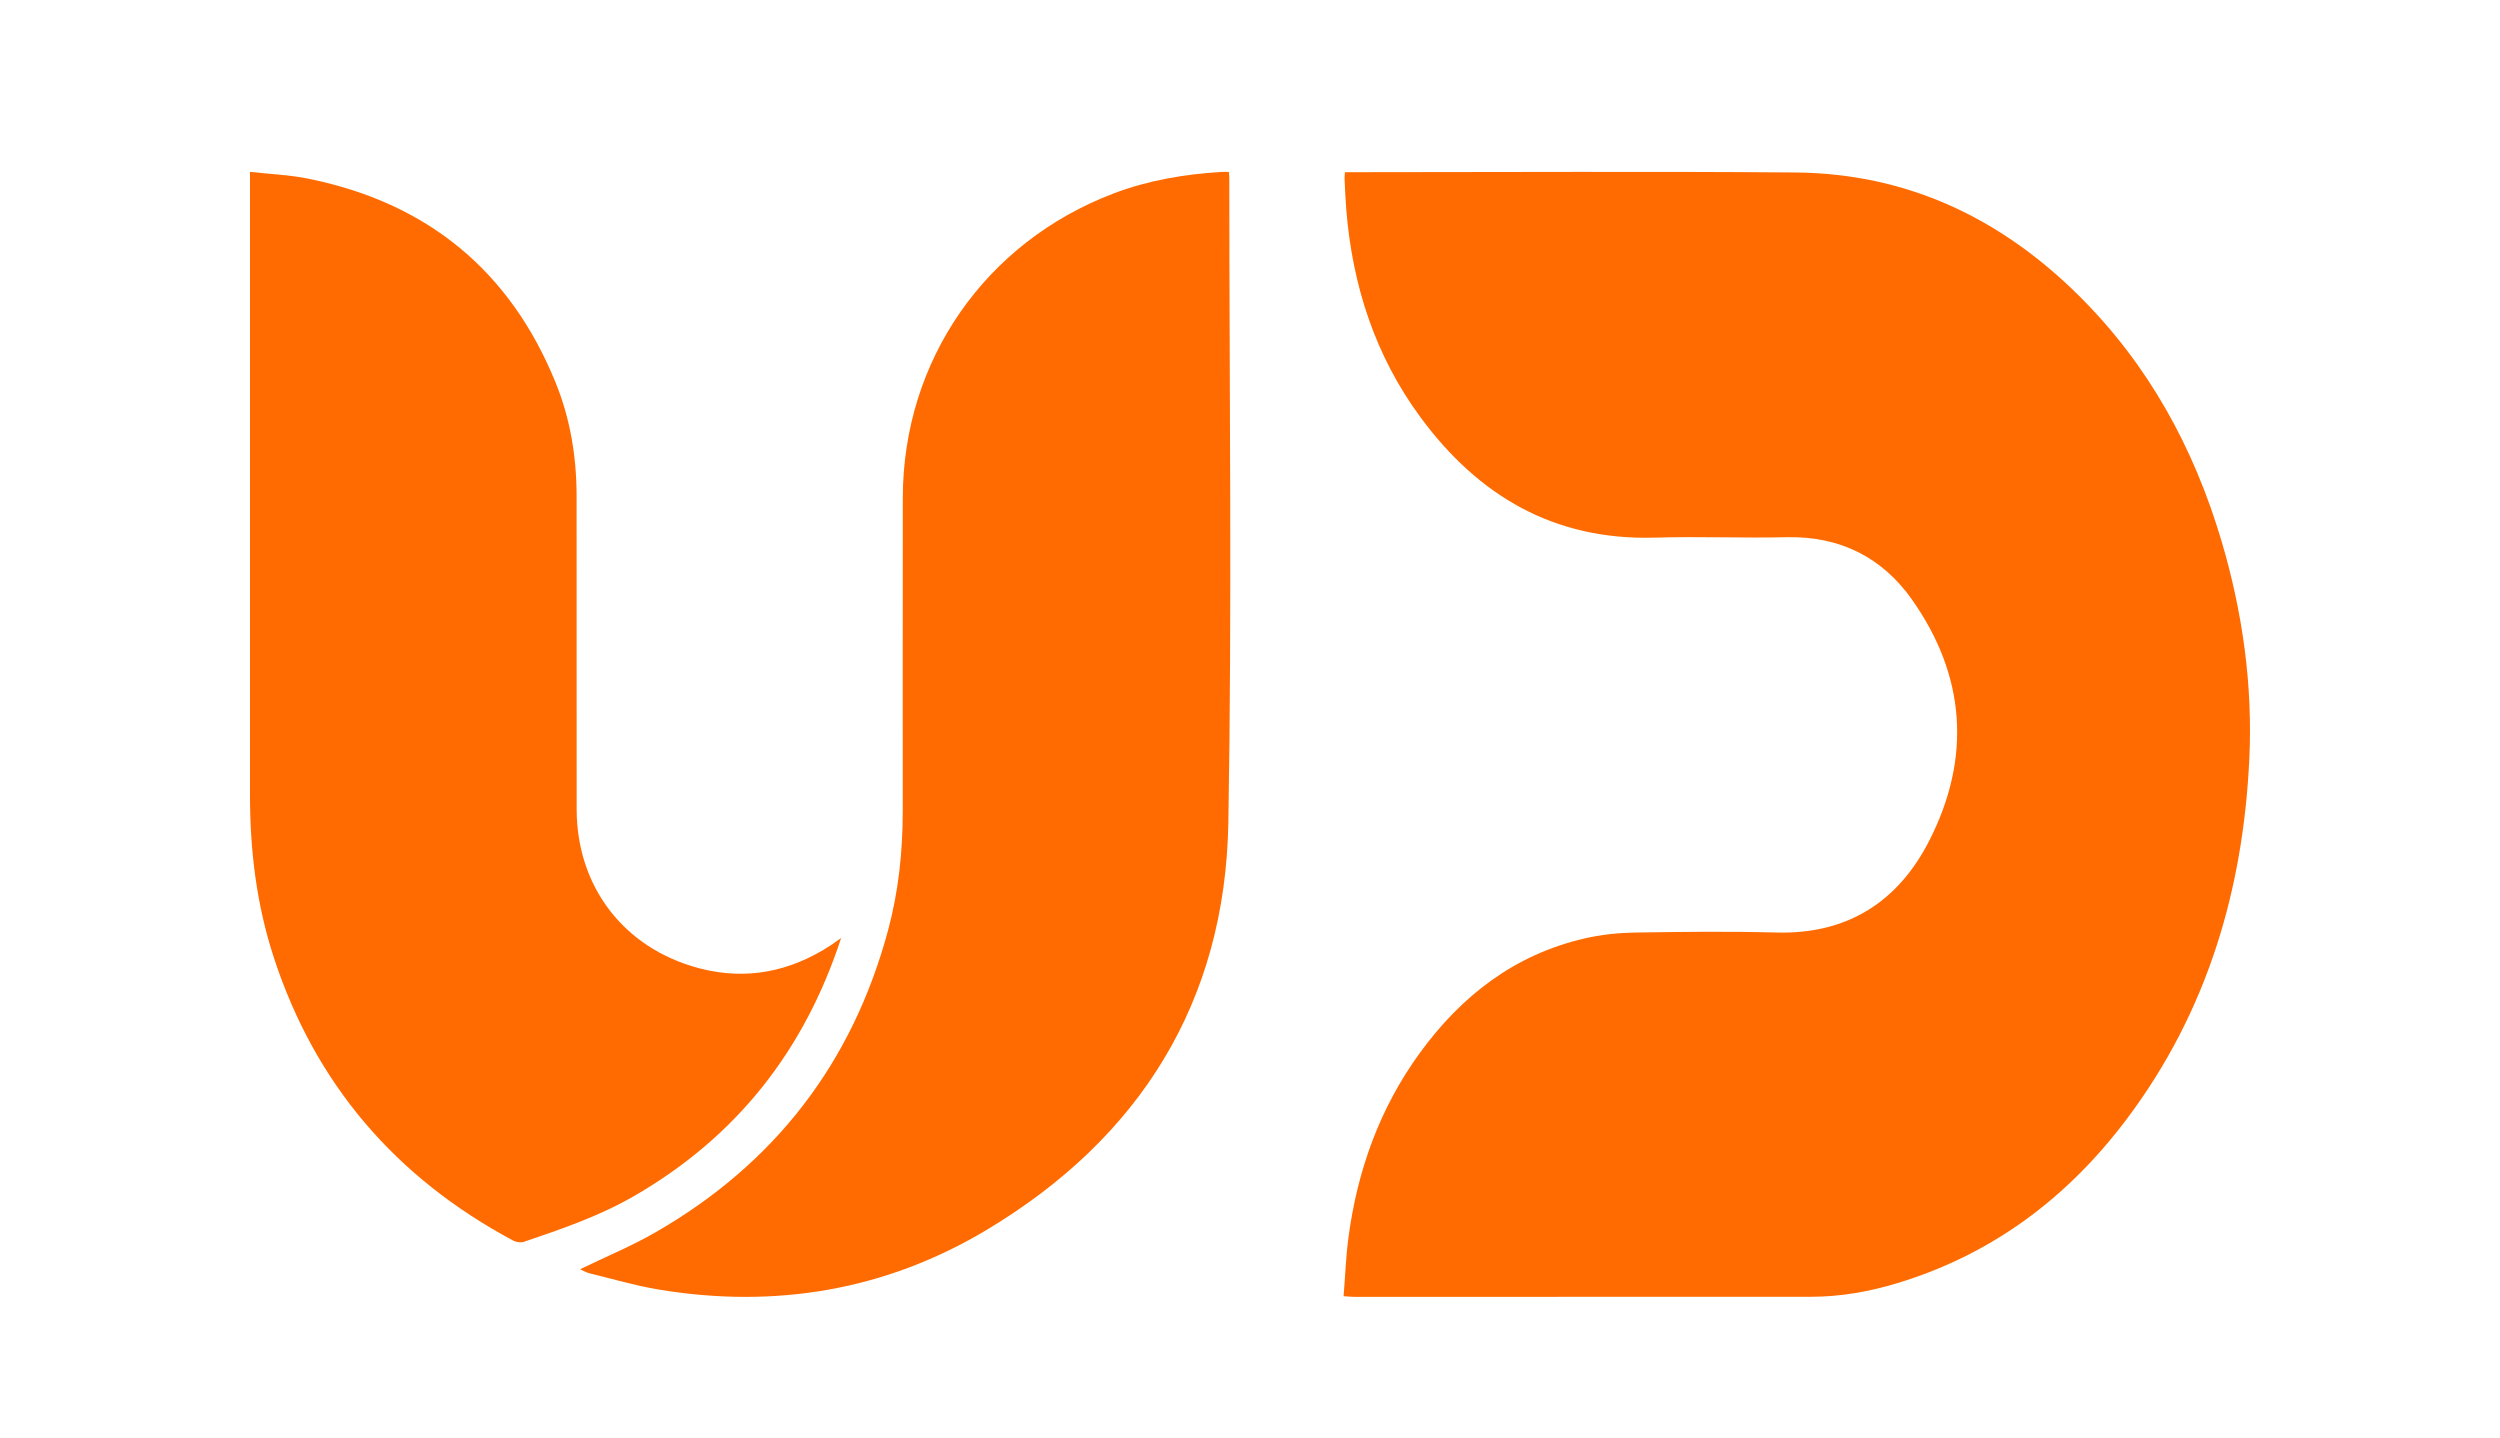 <?xml version="1.0" encoding="UTF-8"?> <svg xmlns="http://www.w3.org/2000/svg" width="80" height="46" viewBox="0 0 80 46" fill="none"><path d="M43.039 5.51C43.164 5.51 43.285 5.51 43.405 5.51C48.083 5.51 52.762 5.482 57.44 5.519C61.024 5.547 64.019 6.979 66.519 9.456C68.756 11.673 70.21 14.343 71.092 17.324C71.764 19.597 72.09 21.925 71.978 24.29C71.78 28.477 70.634 32.369 68.075 35.784C66.193 38.296 63.792 40.122 60.734 41.055C59.829 41.331 58.905 41.496 57.956 41.497C53.087 41.501 48.218 41.5 43.348 41.5C43.249 41.5 43.151 41.489 42.995 41.478C43.047 40.834 43.069 40.208 43.152 39.589C43.438 37.446 44.152 35.455 45.439 33.688C46.761 31.874 48.453 30.552 50.702 30.031C51.221 29.91 51.766 29.851 52.299 29.842C53.813 29.818 55.329 29.8 56.842 29.841C59.136 29.904 60.75 28.837 61.736 26.902C63.089 24.25 62.907 21.621 61.175 19.175C60.227 17.838 58.879 17.152 57.175 17.191C55.774 17.223 54.37 17.162 52.968 17.204C49.727 17.301 47.306 15.861 45.461 13.36C44.002 11.383 43.277 9.133 43.081 6.709C43.054 6.379 43.042 6.048 43.026 5.717C43.023 5.663 43.032 5.608 43.039 5.51Z" fill="#FF6B00"></path><path d="M26.916 30.018C25.727 33.646 23.56 36.373 20.319 38.257C19.198 38.909 17.979 39.326 16.759 39.74C16.661 39.774 16.513 39.748 16.418 39.697C12.653 37.682 10.079 34.676 8.761 30.636C8.211 28.954 8 27.22 8 25.457C8.001 18.961 8 12.465 8 5.968V5.5C8.636 5.571 9.248 5.594 9.841 5.713C13.669 6.48 16.326 8.661 17.783 12.252C18.252 13.409 18.45 14.626 18.451 15.872C18.454 19.214 18.45 22.555 18.453 25.898C18.456 28.371 19.961 30.345 22.366 30.982C23.883 31.384 25.299 31.094 26.601 30.238C26.684 30.183 26.764 30.125 26.916 30.018Z" fill="#FF6B00"></path><path d="M39.324 5.501C39.331 5.602 39.338 5.656 39.338 5.711C39.338 12.583 39.426 19.456 39.307 26.327C39.208 32.044 36.495 36.413 31.56 39.364C28.334 41.293 24.793 41.886 21.065 41.263C20.318 41.138 19.588 40.922 18.851 40.742C18.751 40.718 18.659 40.659 18.561 40.616C19.392 40.213 20.216 39.872 20.982 39.431C24.81 37.226 27.284 33.99 28.42 29.763C28.754 28.52 28.887 27.246 28.888 25.96C28.891 22.612 28.883 19.264 28.89 15.917C28.899 11.535 31.525 7.754 35.632 6.191C36.739 5.77 37.891 5.577 39.069 5.502C39.145 5.497 39.221 5.502 39.324 5.502L39.324 5.501Z" fill="#FF6B00"></path></svg> 